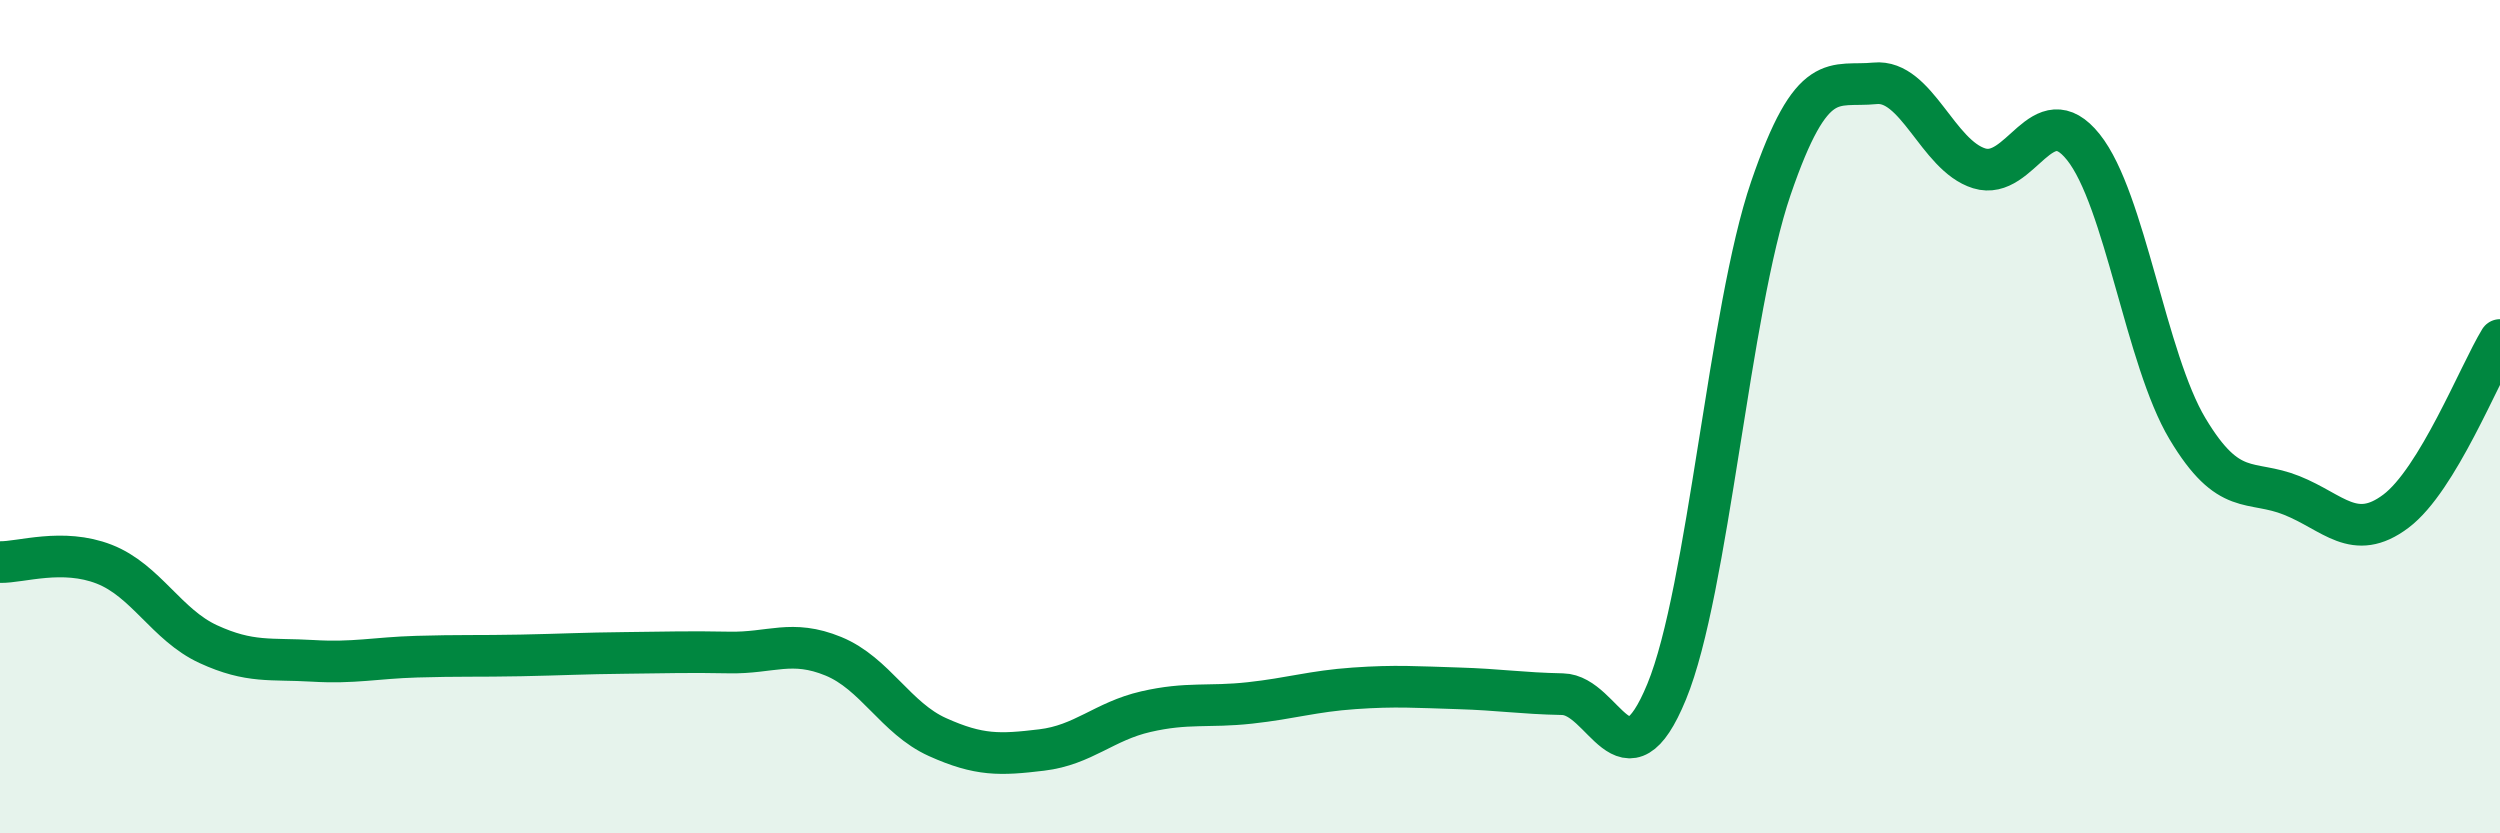 
    <svg width="60" height="20" viewBox="0 0 60 20" xmlns="http://www.w3.org/2000/svg">
      <path
        d="M 0,13.49 C 0.5,13.5 1.5,13.15 2.5,13.54 C 3.5,13.93 4,15 5,15.46 C 6,15.92 6.5,15.8 7.5,15.86 C 8.5,15.92 9,15.79 10,15.76 C 11,15.73 11.5,15.75 12.5,15.73 C 13.5,15.71 14,15.68 15,15.67 C 16,15.66 16.5,15.64 17.5,15.66 C 18.5,15.68 19,15.34 20,15.75 C 21,16.16 21.5,17.24 22.5,17.69 C 23.5,18.14 24,18.12 25,18 C 26,17.88 26.5,17.31 27.5,17.08 C 28.5,16.85 29,16.98 30,16.87 C 31,16.76 31.5,16.59 32.5,16.52 C 33.5,16.45 34,16.49 35,16.52 C 36,16.55 36.5,16.64 37.5,16.66 C 38.5,16.68 39,19.03 40,16.6 C 41,14.17 41.5,7.44 42.5,4.52 C 43.5,1.6 44,2.1 45,2 C 46,1.9 46.5,3.73 47.5,4.04 C 48.5,4.35 49,2.28 50,3.53 C 51,4.78 51.5,8.62 52.5,10.29 C 53.5,11.96 54,11.49 55,11.89 C 56,12.29 56.5,13.02 57.5,12.27 C 58.5,11.52 59.5,8.98 60,8.16L60 20L0 20Z"
        fill="#008740"
        opacity="0.1"
        stroke-linecap="round"
        stroke-linejoin="round"
      />
      <path
        d="M 0,13.49 C 0.5,13.5 1.5,13.15 2.5,13.54 C 3.5,13.93 4,15 5,15.46 C 6,15.92 6.5,15.8 7.5,15.86 C 8.5,15.92 9,15.79 10,15.76 C 11,15.73 11.5,15.75 12.5,15.73 C 13.5,15.71 14,15.68 15,15.67 C 16,15.66 16.5,15.64 17.5,15.66 C 18.5,15.68 19,15.34 20,15.75 C 21,16.16 21.5,17.24 22.5,17.69 C 23.5,18.14 24,18.12 25,18 C 26,17.88 26.5,17.31 27.5,17.08 C 28.5,16.85 29,16.98 30,16.87 C 31,16.76 31.5,16.59 32.5,16.52 C 33.5,16.45 34,16.49 35,16.52 C 36,16.55 36.5,16.64 37.5,16.66 C 38.5,16.68 39,19.03 40,16.6 C 41,14.17 41.5,7.44 42.5,4.52 C 43.5,1.6 44,2.1 45,2 C 46,1.9 46.5,3.73 47.5,4.04 C 48.5,4.35 49,2.28 50,3.53 C 51,4.78 51.5,8.62 52.5,10.29 C 53.5,11.96 54,11.49 55,11.89 C 56,12.29 56.5,13.02 57.5,12.27 C 58.5,11.52 59.5,8.98 60,8.16"
        stroke="#008740"
        stroke-width="1"
        fill="none"
        stroke-linecap="round"
        stroke-linejoin="round"
      />
    </svg>
  